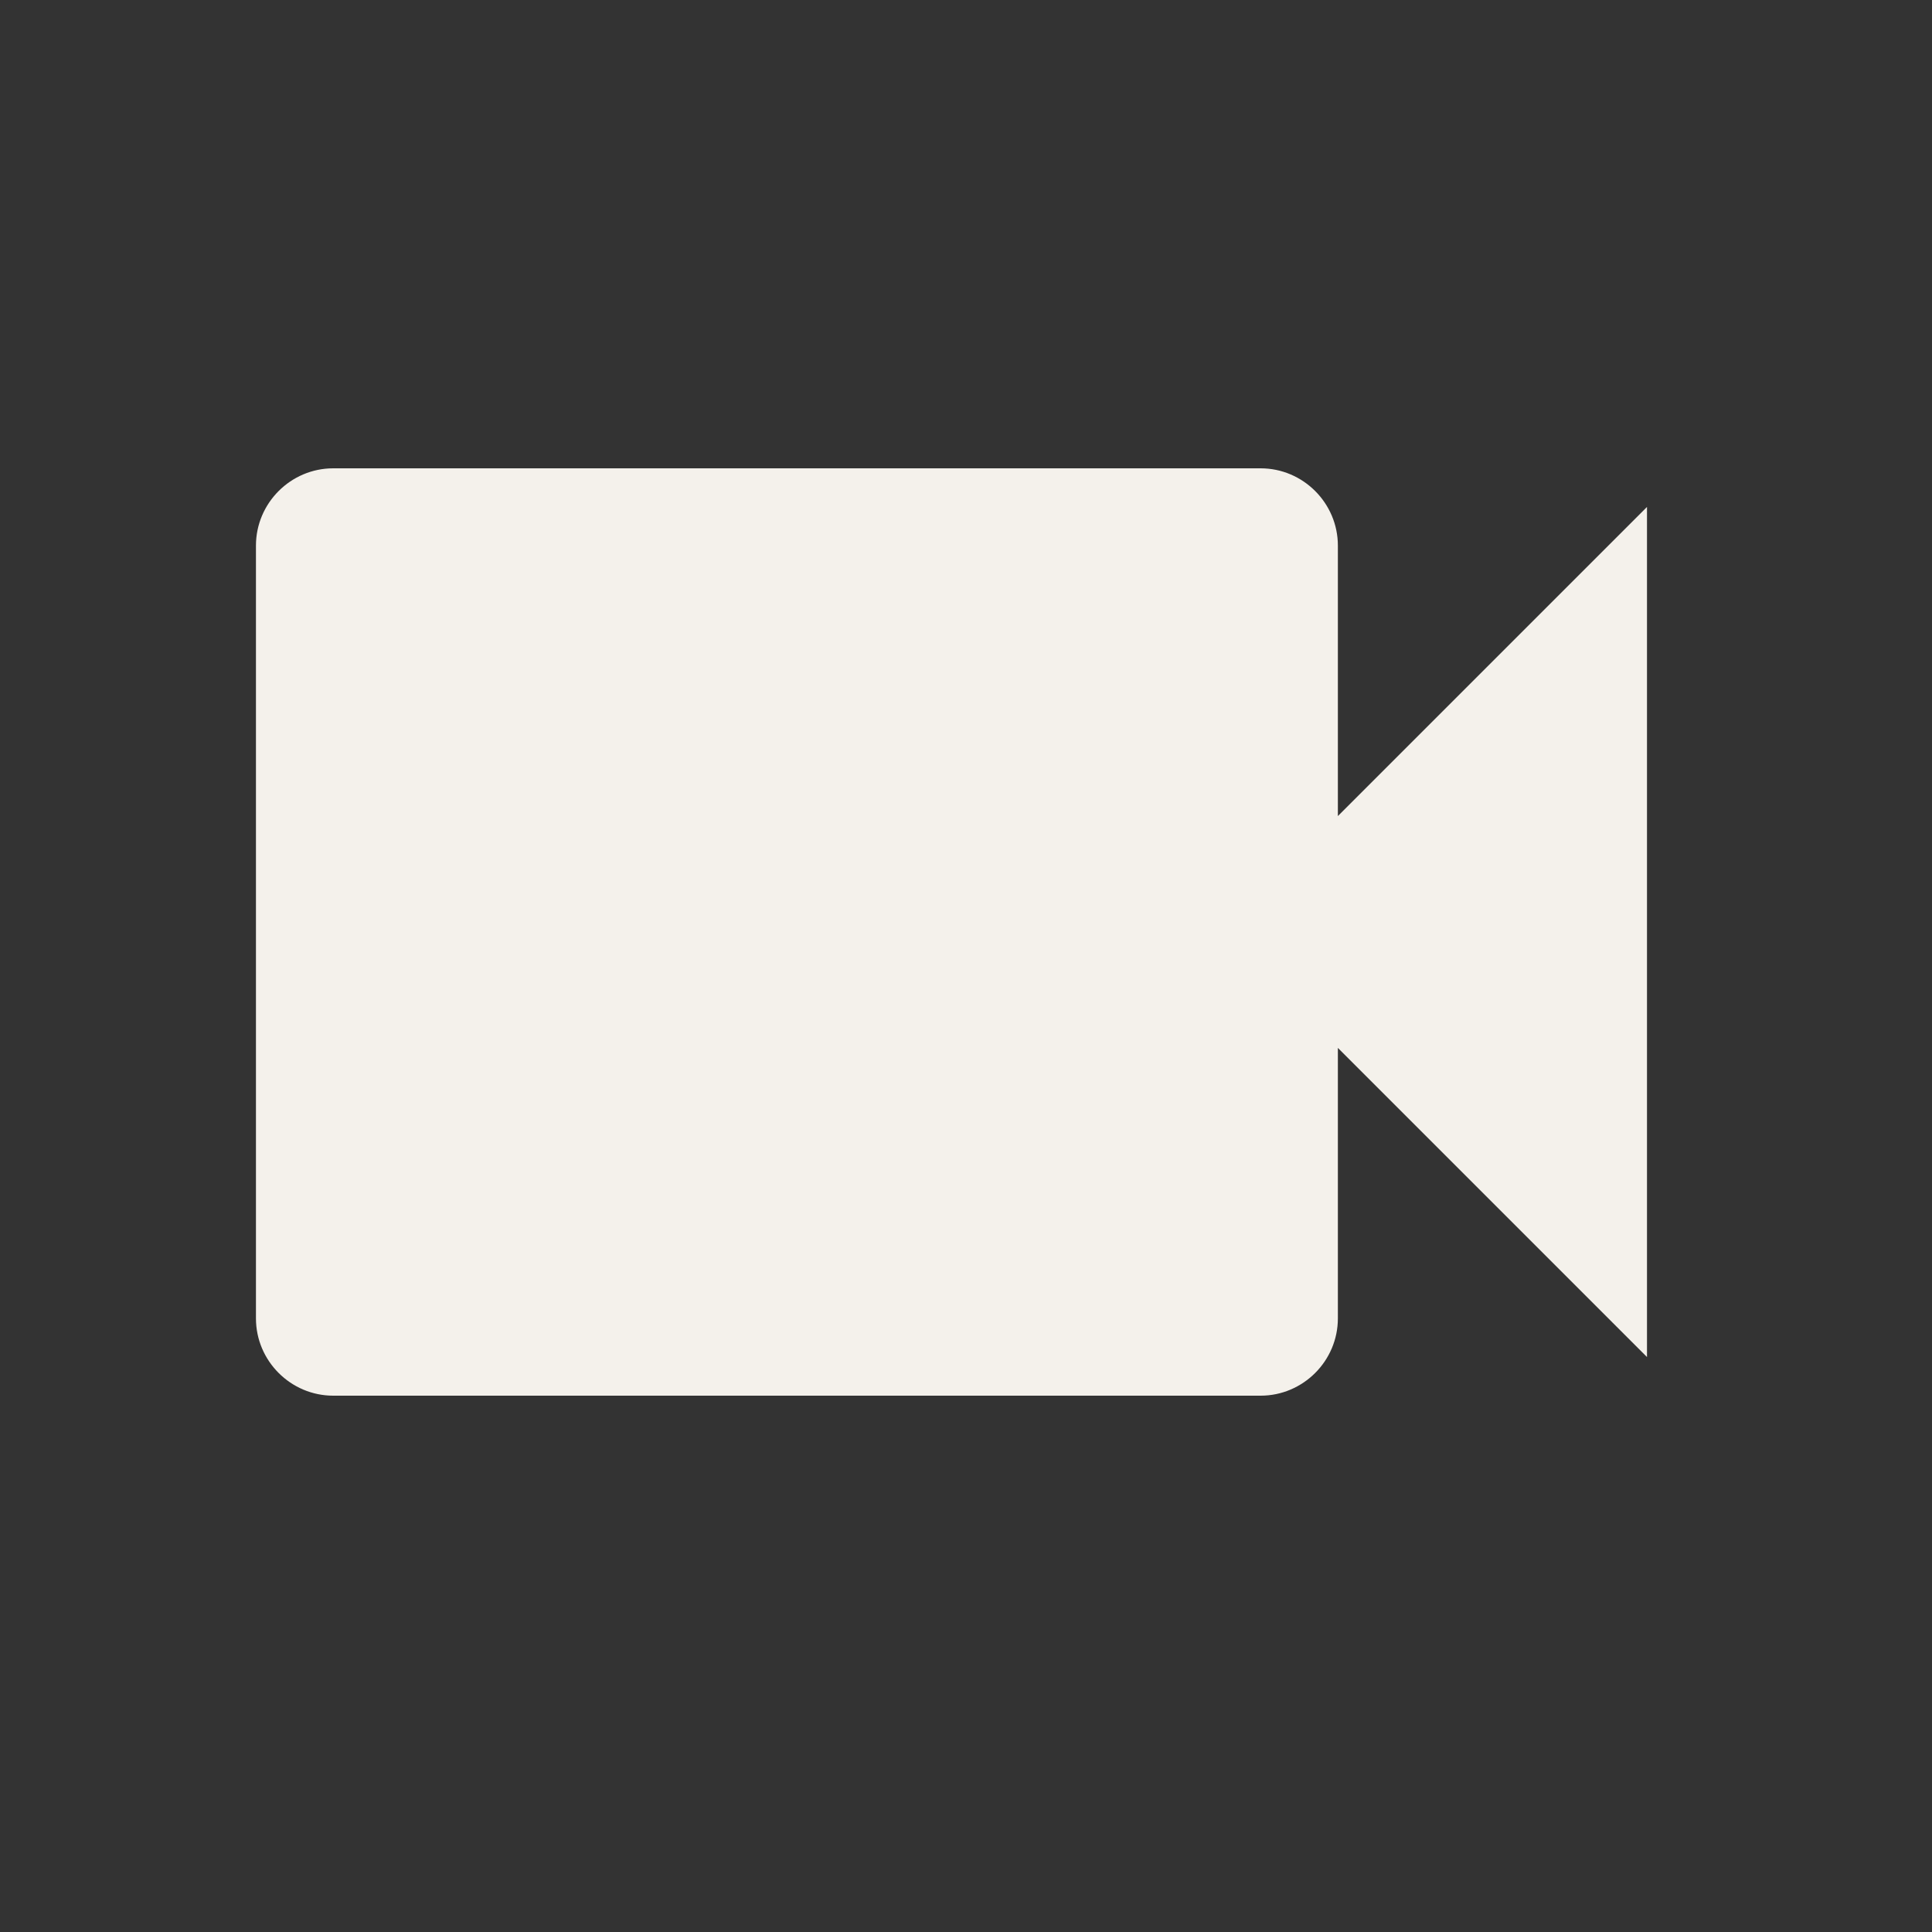 <svg width="25" height="25" viewBox="0 0 25 25" fill="none" xmlns="http://www.w3.org/2000/svg">
<rect x="0" y="0" width="25" height="25" fill="#333333" stroke="none"/>
<path d="M17.312 10.56V7.06C17.312 6.51 16.862 6.06 16.312 6.06H4.312C3.762 6.06 3.312 6.51 3.312 7.06V17.06C3.312 17.61 3.762 18.06 4.312 18.06H16.312C16.862 18.06 17.312 17.61 17.312 17.06V13.56L21.312 17.56V6.56L17.312 10.56Z" fill="#F4F1EB"/>
</svg>
